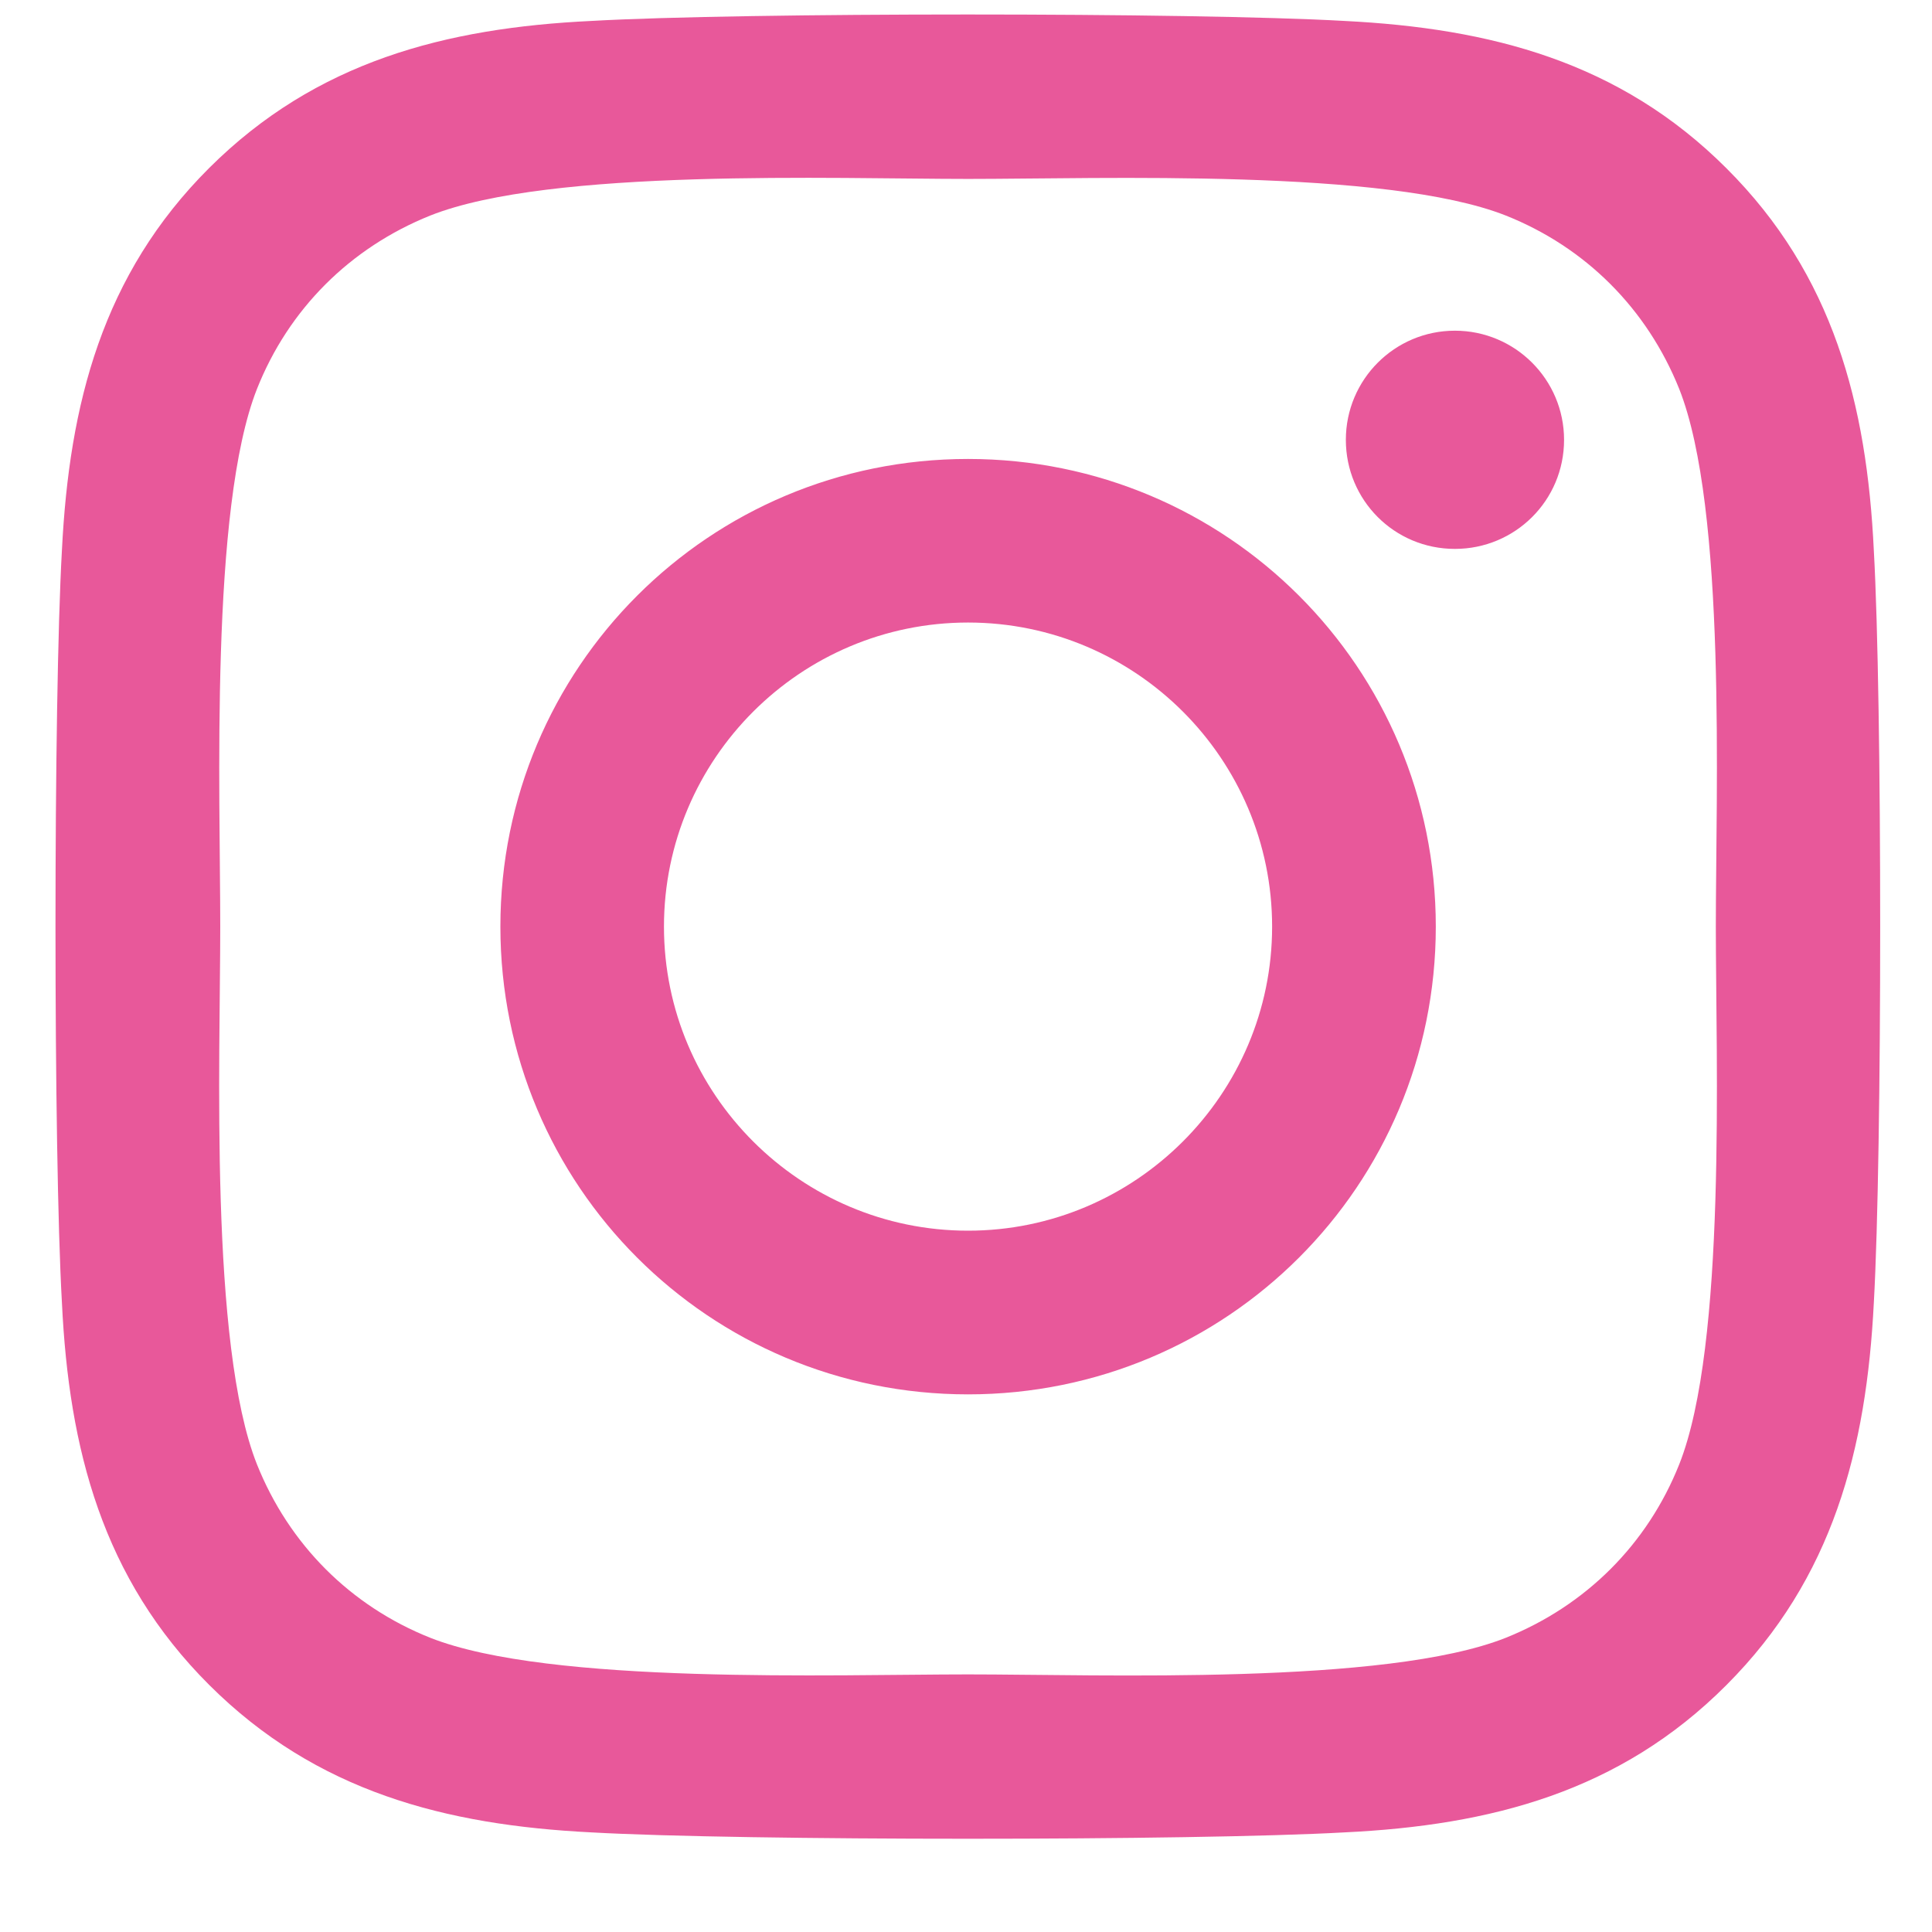 <svg width="18" height="18" viewBox="0 0 18 18" fill="none" xmlns="http://www.w3.org/2000/svg">
<path d="M9.019 4.276C6.607 4.276 4.662 6.221 4.662 8.633C4.662 11.046 6.607 12.991 9.019 12.991C11.431 12.991 13.377 11.046 13.377 8.633C13.377 6.221 11.431 4.276 9.019 4.276ZM9.019 11.466C7.46 11.466 6.186 10.196 6.186 8.633C6.186 7.071 7.457 5.8 9.019 5.8C10.582 5.8 11.852 7.071 11.852 8.633C11.852 10.196 10.578 11.466 9.019 11.466ZM14.572 4.098C14.572 4.663 14.116 5.114 13.555 5.114C12.99 5.114 12.539 4.659 12.539 4.098C12.539 3.536 12.994 3.081 13.555 3.081C14.116 3.081 14.572 3.536 14.572 4.098ZM17.458 5.129C17.393 3.768 17.082 2.562 16.085 1.568C15.091 0.574 13.885 0.263 12.524 0.195C11.12 0.115 6.914 0.115 5.511 0.195C4.153 0.26 2.947 0.571 1.95 1.564C0.953 2.558 0.645 3.764 0.577 5.125C0.497 6.529 0.497 10.735 0.577 12.138C0.642 13.499 0.953 14.705 1.95 15.699C2.947 16.693 4.15 17.004 5.511 17.072C6.914 17.151 11.12 17.151 12.524 17.072C13.885 17.007 15.091 16.696 16.085 15.699C17.078 14.705 17.389 13.499 17.458 12.138C17.537 10.735 17.537 6.532 17.458 5.129ZM15.645 13.643C15.349 14.387 14.776 14.959 14.029 15.259C12.91 15.703 10.256 15.6 9.019 15.6C7.783 15.6 5.124 15.699 4.009 15.259C3.266 14.963 2.693 14.39 2.394 13.643C1.95 12.525 2.052 9.87 2.052 8.633C2.052 7.397 1.954 4.739 2.394 3.624C2.689 2.88 3.262 2.308 4.009 2.008C5.128 1.564 7.783 1.667 9.019 1.667C10.256 1.667 12.914 1.568 14.029 2.008C14.773 2.304 15.345 2.876 15.645 3.624C16.088 4.742 15.986 7.397 15.986 8.633C15.986 9.87 16.088 12.528 15.645 13.643Z" fill="#E8589A"/>
</svg>
